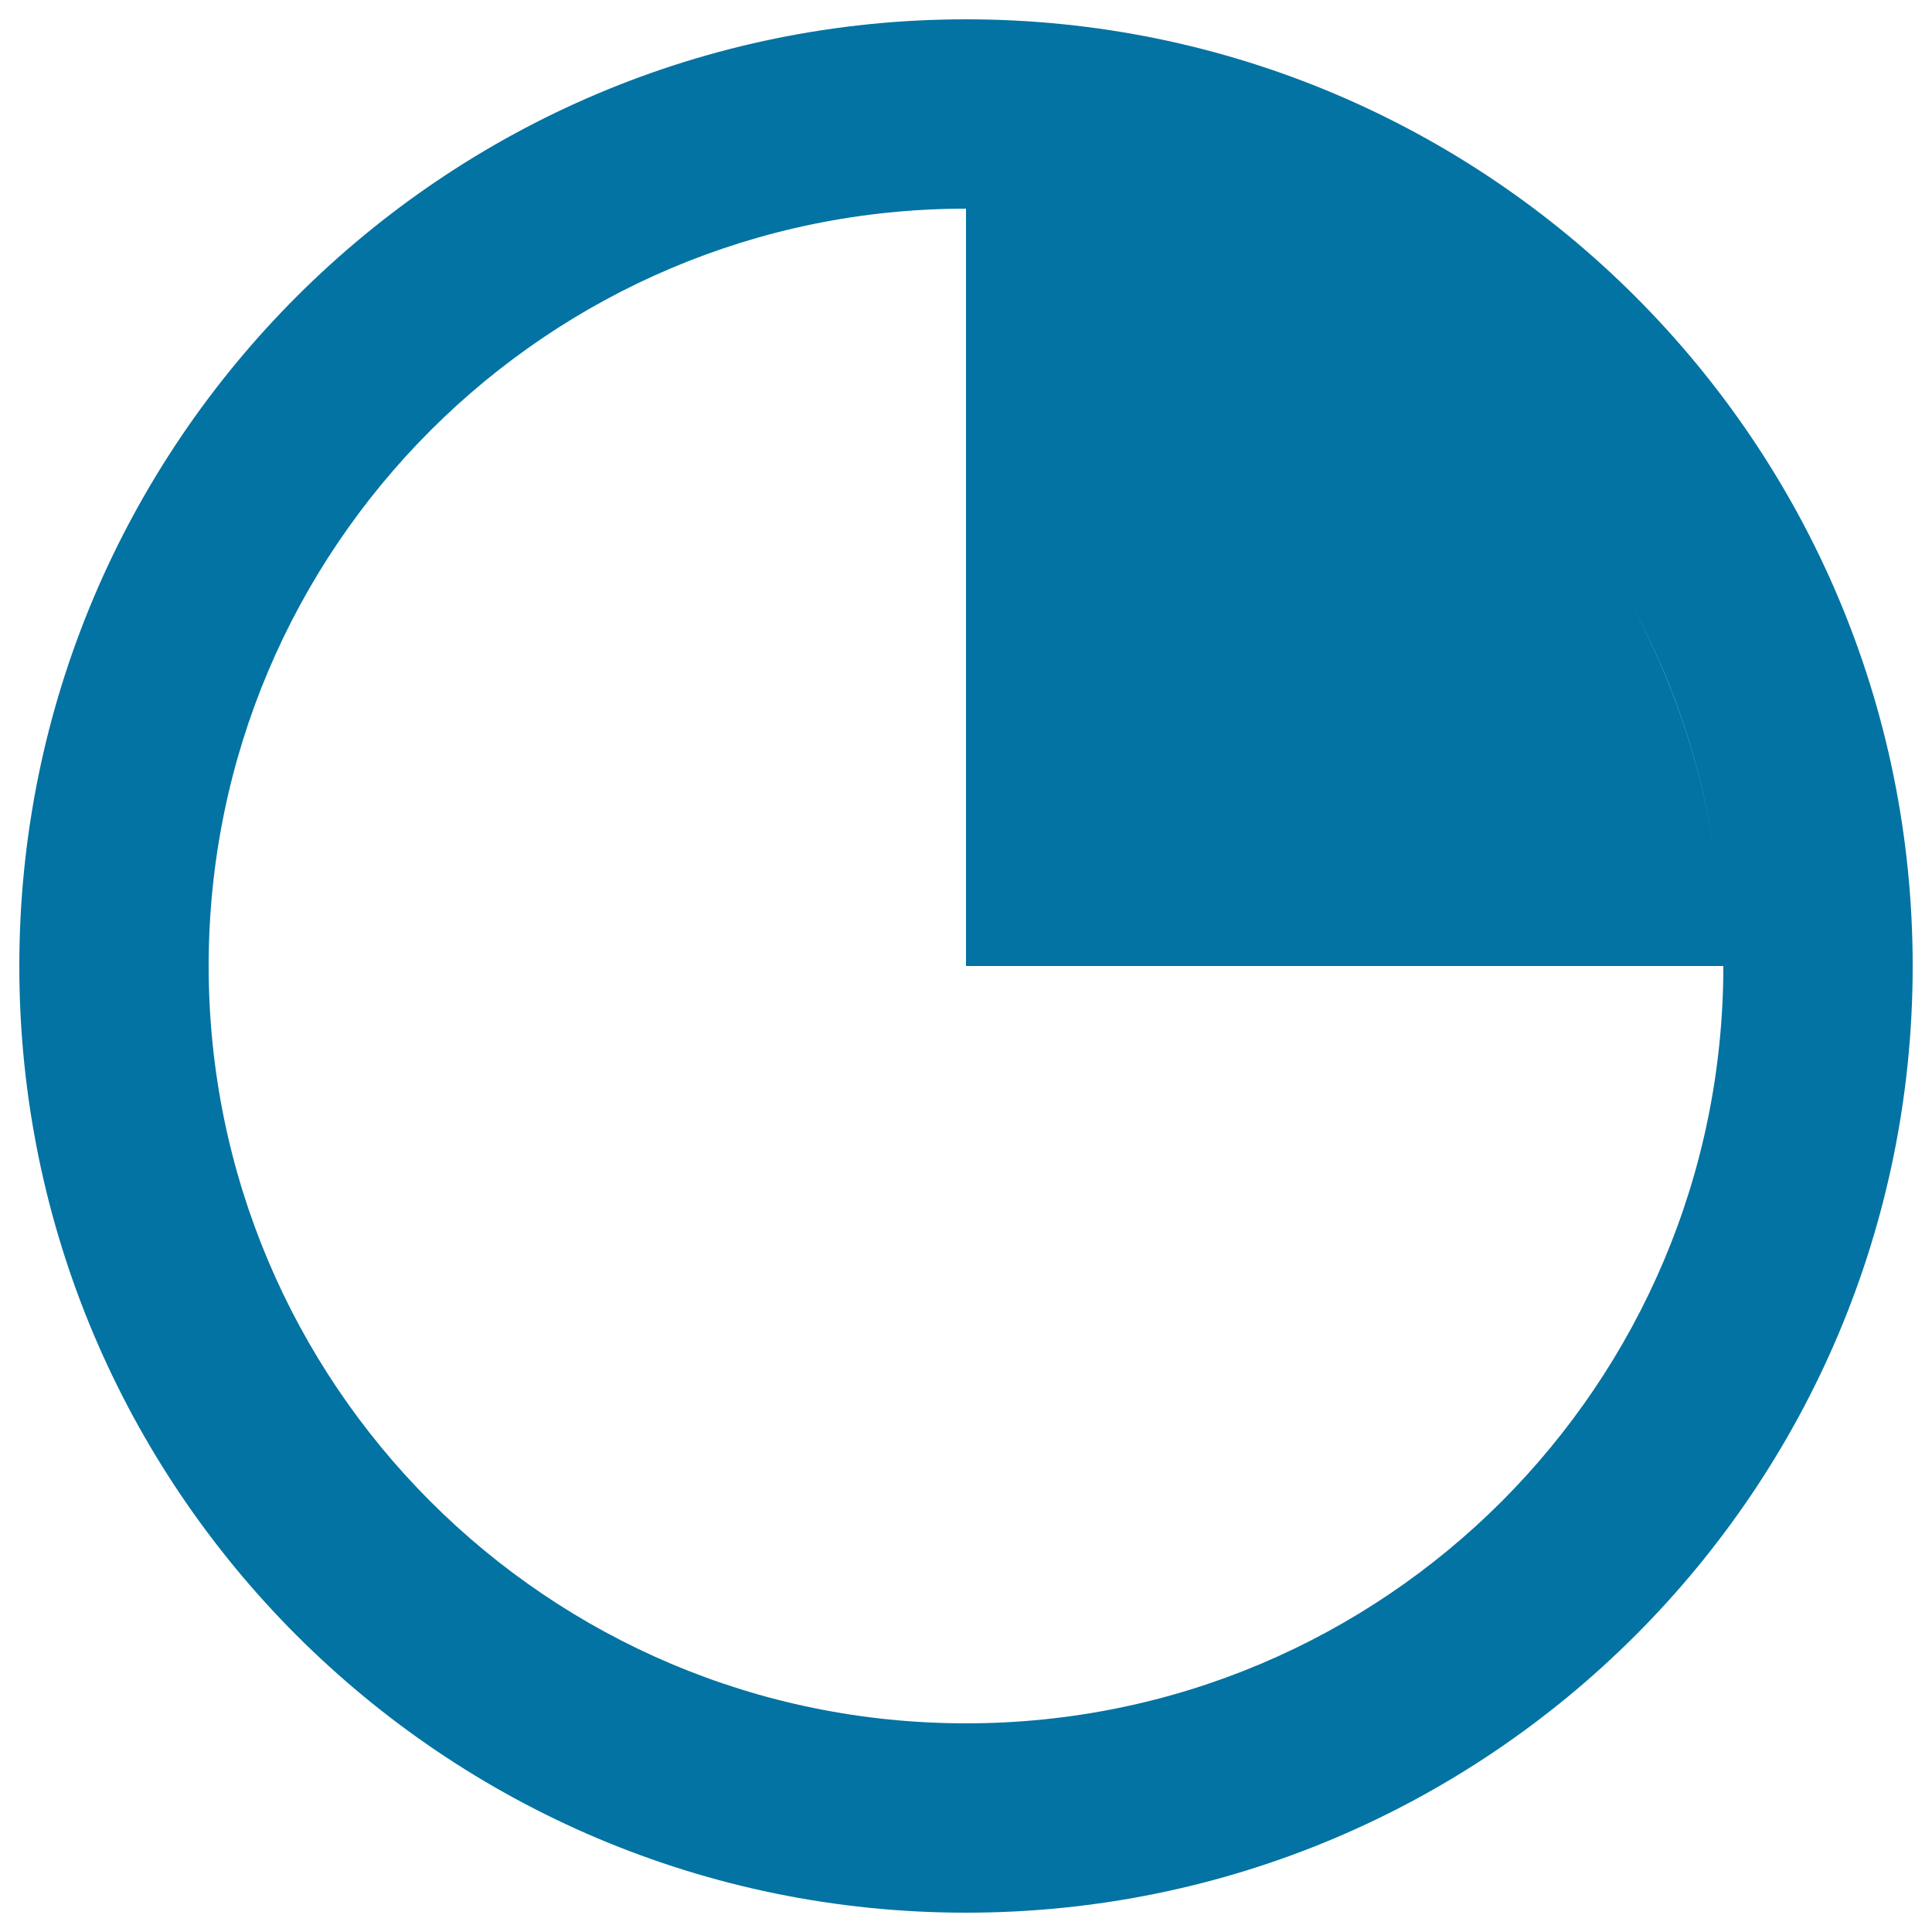 <svg xmlns="http://www.w3.org/2000/svg" viewBox="0 0 1000 1000" style="fill:#0273a2">
<title>Round Time Clock Symbol SVG icon</title>
<g><g id="_x34_35._Progress"><g><path d="M500,10C229.4,10,10,229.4,10,500c0,270.6,219.4,490,490,490c270.6,0,490-219.4,490-490C990,229.4,770.6,10,500,10z M889.1,454.5c-5.8-50.6-21.2-98.4-44.5-141.3C868,356,883.3,403.8,889.1,454.5z M891.2,483.8c-0.3-8-0.4-16-1.2-23.9C890.8,467.8,890.9,475.8,891.2,483.8z M835.3,297.7c-3.4-5.6-6.6-11.4-10.2-16.9C828.7,286.3,831.9,292.1,835.3,297.7z M806.6,256.1c-1.4-1.8-2.6-3.7-4.1-5.4C803.9,252.4,805.2,254.3,806.6,256.1z M777.2,777.2L500,500L777.2,777.2C706.3,848.1,608.3,892,500,892c-216.5,0-392-175.5-392-392c0-216.5,175.5-392,392-392v392h392v0C892,608.3,848.1,706.2,777.2,777.2z"/></g></g></g>
</svg>